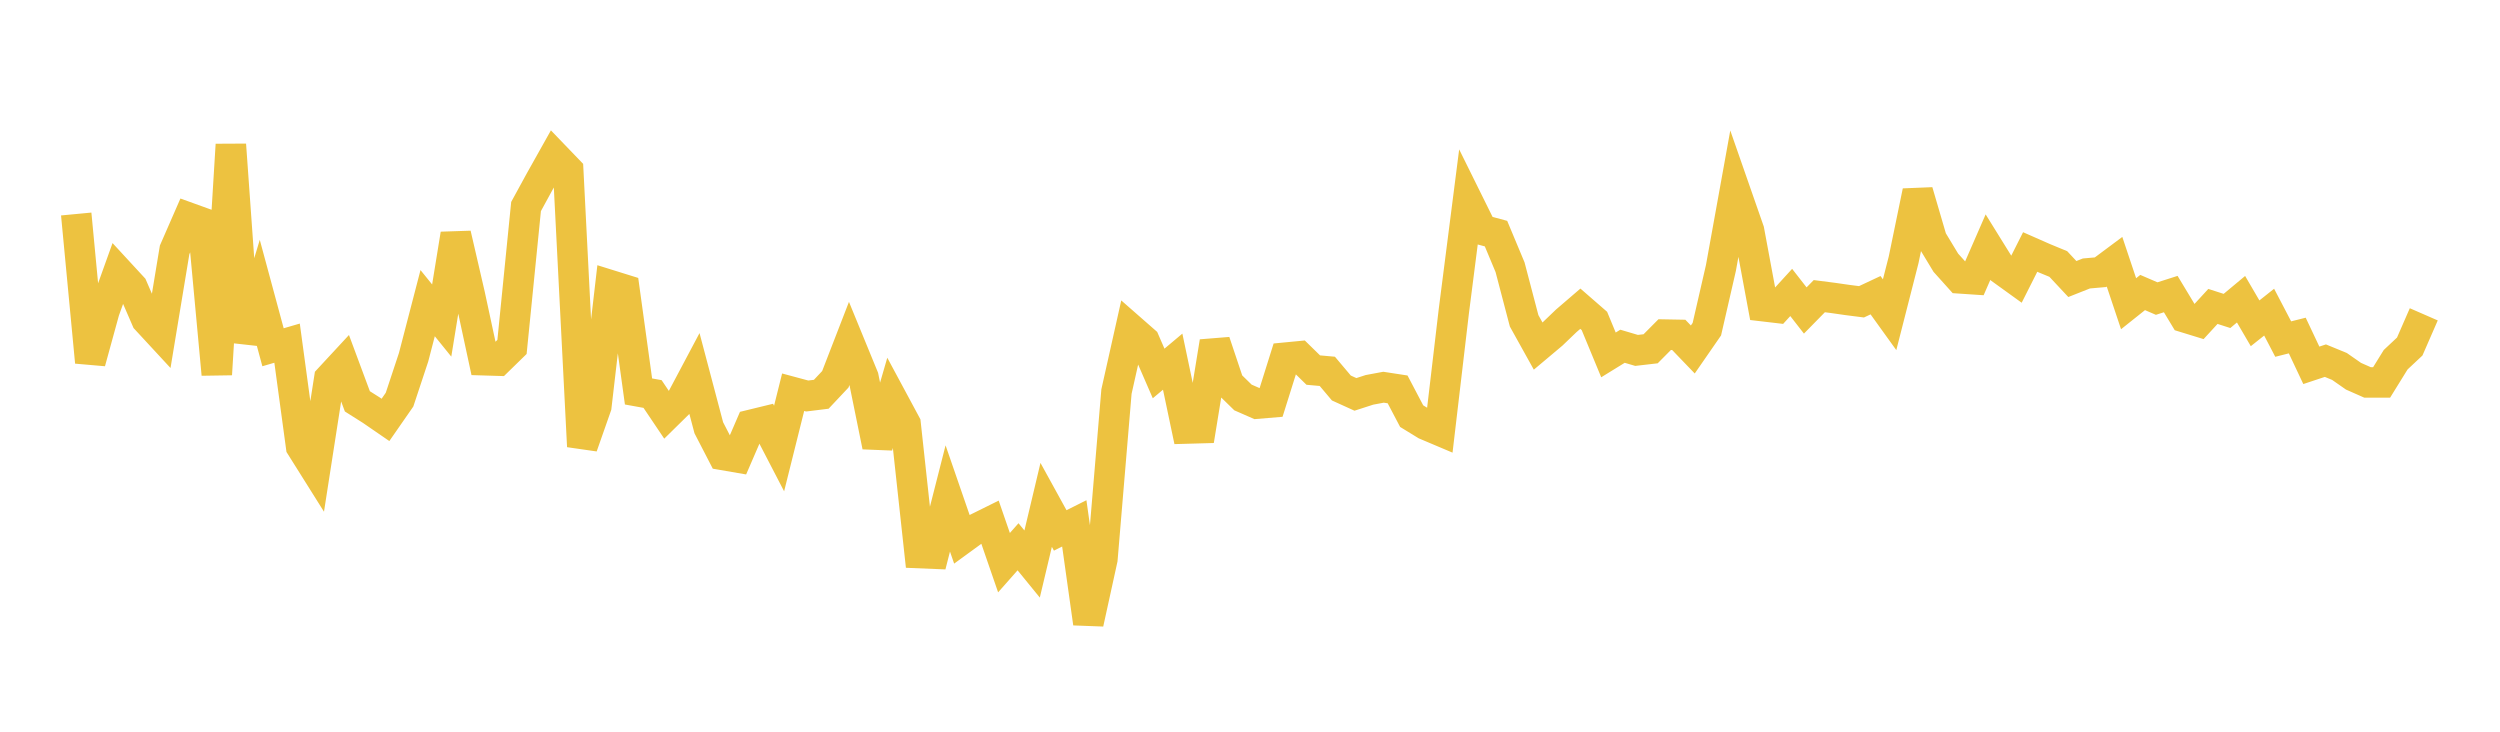 <svg width="164" height="48" xmlns="http://www.w3.org/2000/svg" xmlns:xlink="http://www.w3.org/1999/xlink"><path fill="none" stroke="rgb(237,194,64)" stroke-width="2" d="M5,14.039L5.922,23.761L6.844,20.405L7.766,17.837L8.689,18.838L9.611,20.965L10.533,21.962L11.455,16.392L12.377,14.281L13.299,14.614L14.222,24.558L15.144,9.49L16.066,22.422L16.988,19.369L17.91,22.78L18.832,22.511L19.754,29.299L20.677,30.769L21.599,24.843L22.521,23.848L23.443,26.328L24.365,26.911L25.287,27.545L26.21,26.216L27.132,23.433L28.054,19.887L28.976,21.027L29.898,15.358L30.82,19.343L31.743,23.631L32.665,23.659L33.587,22.759L34.509,13.548L35.431,11.86L36.353,10.216L37.275,11.174L38.198,29.284L39.12,26.657L40.042,18.711L40.964,18.998L41.886,25.68L42.808,25.847L43.731,27.219L44.653,26.312L45.575,24.575L46.497,28.061L47.419,29.845L48.341,30.004L49.263,27.87L50.186,27.645L51.108,29.422L52.03,25.73L52.952,25.978L53.874,25.864L54.796,24.884L55.719,22.501L56.641,24.747L57.563,29.279L58.485,26.097L59.407,27.811L60.329,36.283L61.251,36.321L62.174,32.698L63.096,35.369L64.018,34.697L64.94,34.24L65.862,36.911L66.784,35.868L67.707,37L68.629,33.12L69.551,34.796L70.473,34.333L71.395,40.888L72.317,36.68L73.24,25.689L74.162,21.57L75.084,22.378L76.006,24.499L76.928,23.725L77.85,28.111L78.772,28.085L79.695,22.42L80.617,25.173L81.539,26.074L82.461,26.478L83.383,26.401L84.305,23.464L85.228,23.375L86.15,24.277L87.072,24.36L87.994,25.453L88.916,25.872L89.838,25.574L90.76,25.402L91.683,25.544L92.605,27.298L93.527,27.863L94.449,28.253L95.371,20.416L96.293,13.211L97.216,15.077L98.138,15.326L99.06,17.531L99.982,21.045L100.904,22.704L101.826,21.929L102.749,21.044L103.671,20.252L104.593,21.054L105.515,23.282L106.437,22.714L107.359,22.987L108.281,22.88L109.204,21.95L110.126,21.967L111.048,22.926L111.97,21.593L112.892,17.579L113.814,12.479L114.737,15.125L115.659,20.086L116.581,20.194L117.503,19.185L118.425,20.368L119.347,19.428L120.269,19.547L121.192,19.68L122.114,19.798L123.036,19.365L123.958,20.646L124.88,17.035L125.802,12.559L126.725,15.711L127.647,17.235L128.569,18.261L129.491,18.323L130.413,16.21L131.335,17.697L132.257,18.362L133.18,16.531L134.102,16.937L135.024,17.318L135.946,18.304L136.868,17.939L137.79,17.858L138.713,17.17L139.635,19.924L140.557,19.189L141.479,19.586L142.401,19.291L143.323,20.82L144.246,21.104L145.168,20.101L146.09,20.398L147.012,19.629L147.934,21.209L148.856,20.477L149.778,22.243L150.701,22.011L151.623,23.965L152.545,23.659L153.467,24.038L154.389,24.68L155.311,25.088L156.234,25.087L157.156,23.597L158.078,22.733L159,20.62"></path></svg>